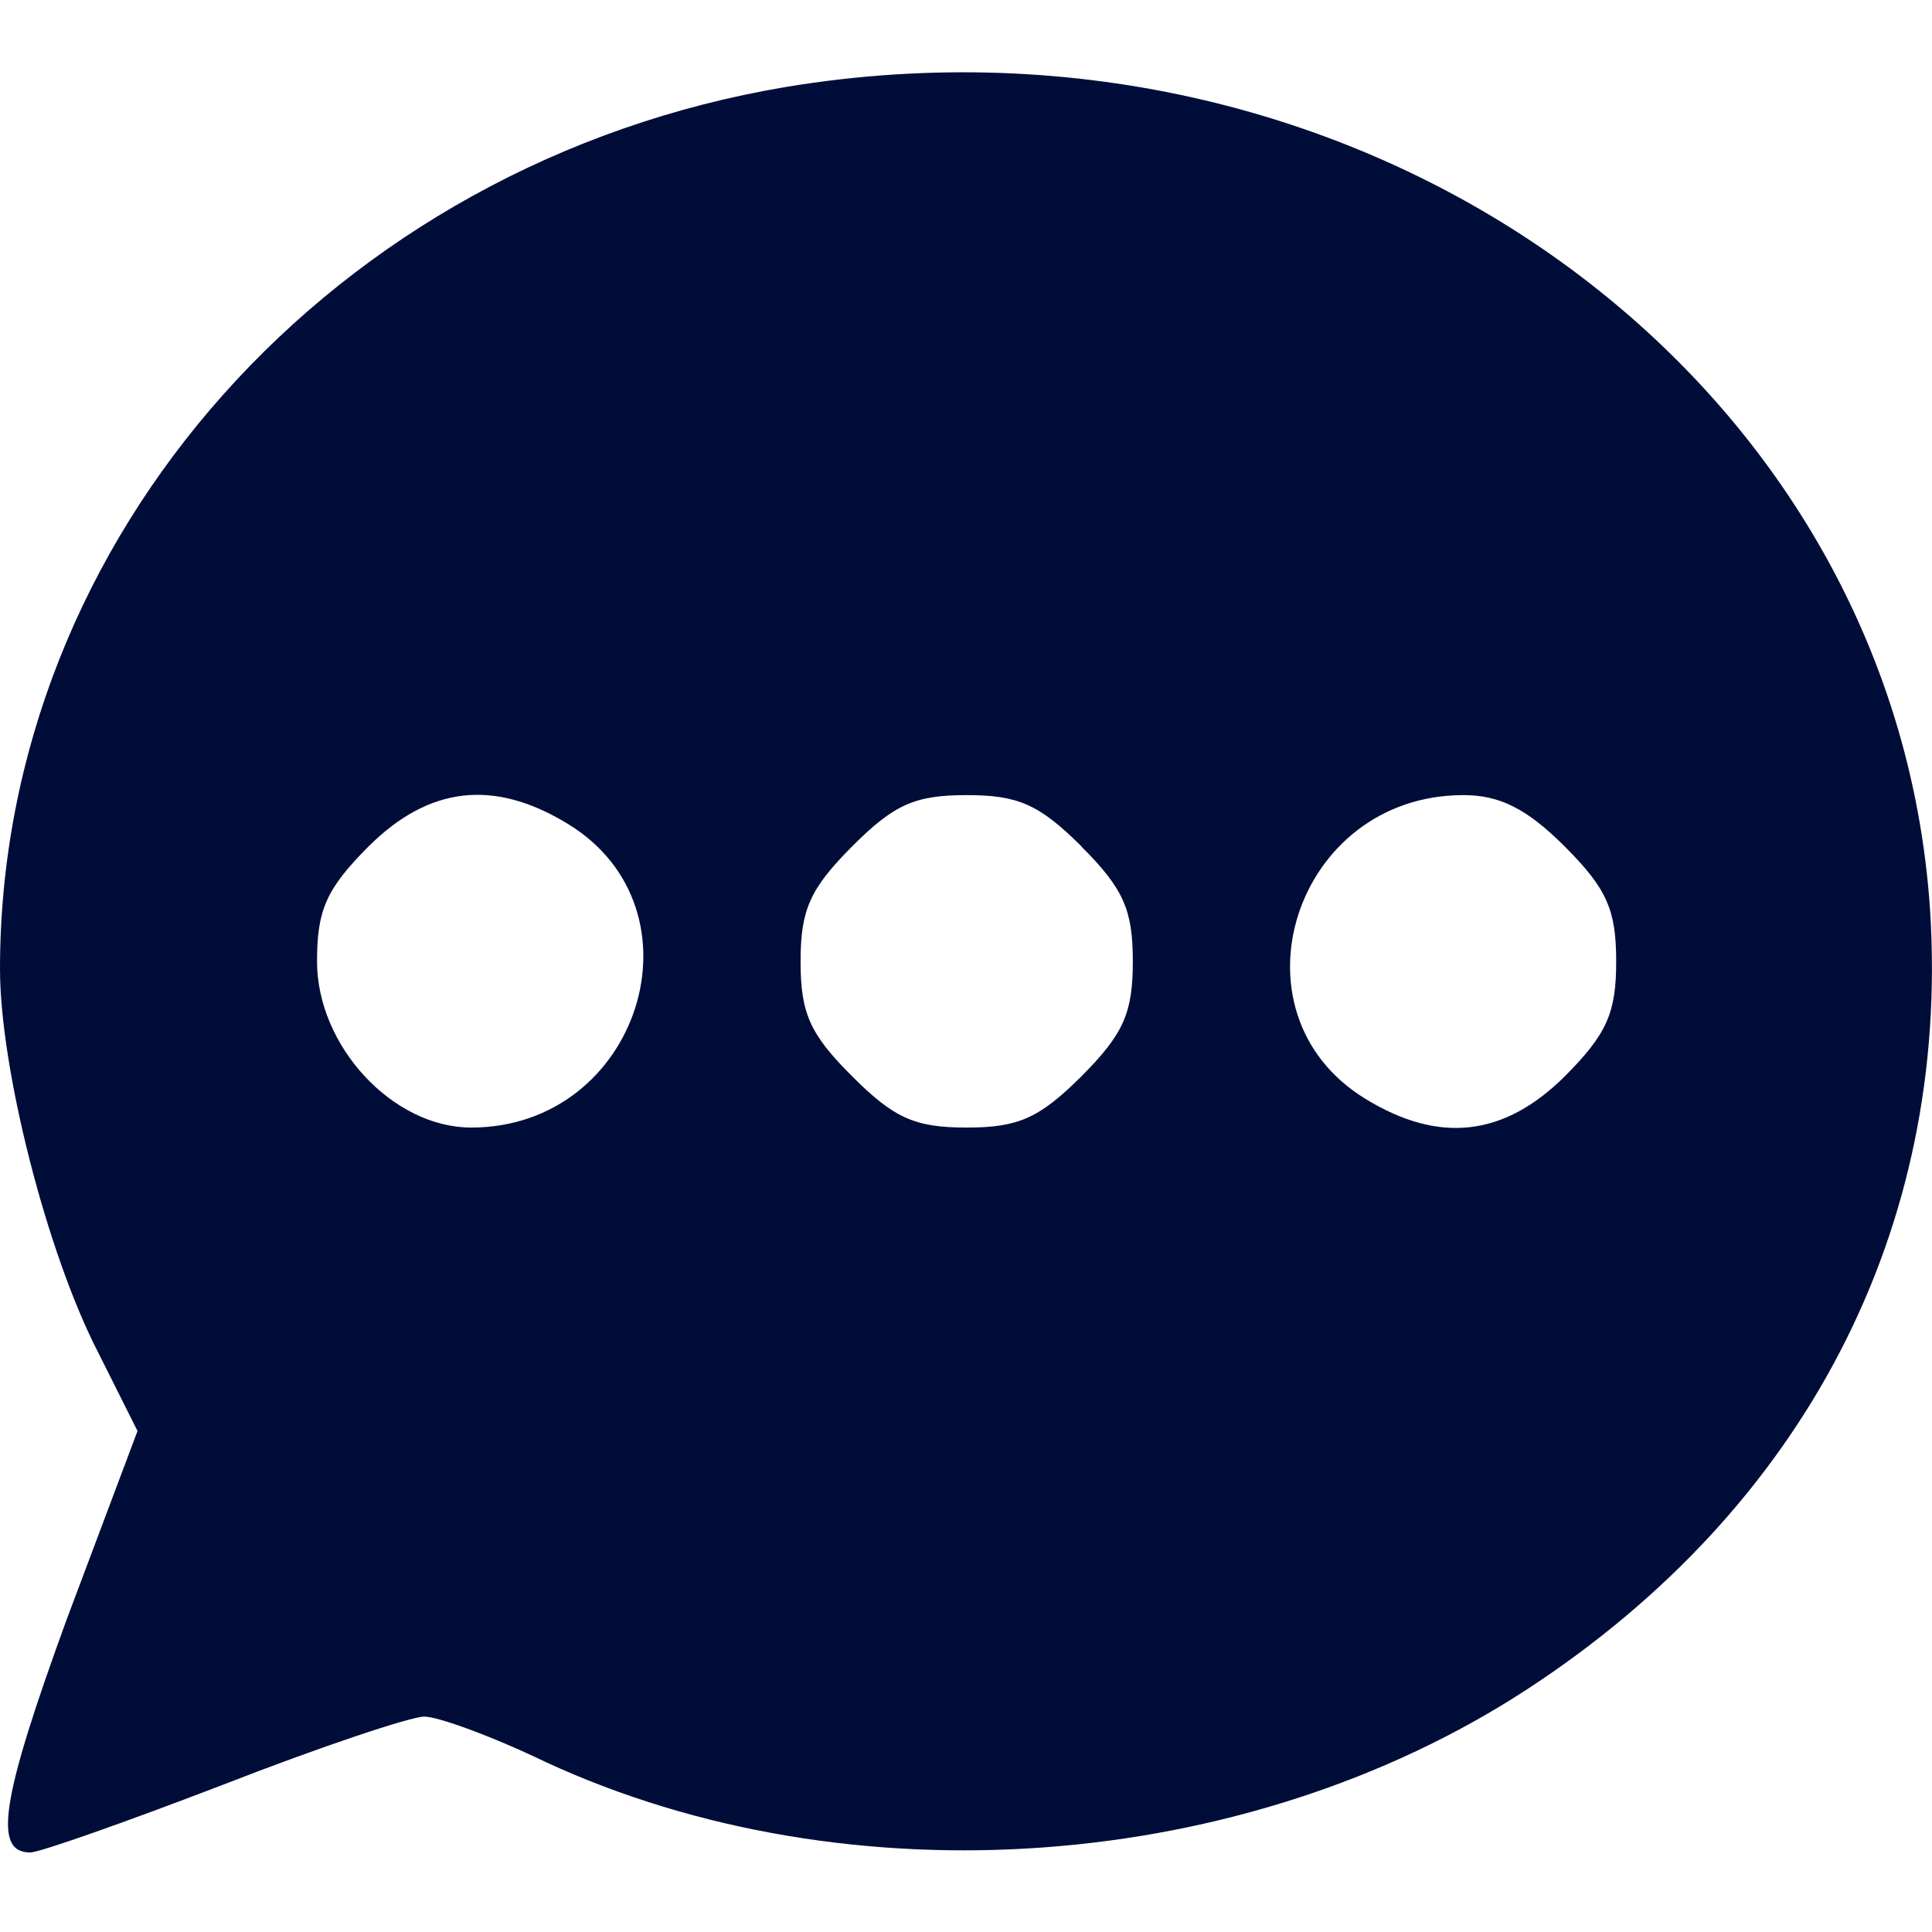 <?xml version="1.0" encoding="UTF-8" standalone="no"?>
<svg
   width="36"
   height="36"
   viewBox="0 0 9.525 9.525"
   version="1.1"
   id="svg1"
   xmlns="http://www.w3.org/2000/svg"
   xmlns:svg="http://www.w3.org/2000/svg">
  <defs
     id="defs1" />
  <path
     d="M 3.879,0.428 C 1.646,0.801 0,2.647 0,4.777 0,5.268 0.231,6.177 0.484,6.668 L 0.678,7.055 0.328,7.986 c -0.32,0.879 -0.365,1.147 -0.179,1.147 0.045,0 0.469,-0.149 0.953,-0.335 C 1.579,8.612 2.025,8.463 2.092,8.463 c 0.067,0 0.335,0.097 0.596,0.223 C 4.185,9.379 6.136,9.237 7.528,8.329 8.898,7.435 9.613,6.058 9.516,4.494 9.345,1.85 6.724,-0.041 3.879,0.428 Z M 2.8,4.062 c 0.693,0.424 0.35,1.497 -0.477,1.497 -0.387,0 -0.76,-0.402 -0.76,-0.819 0,-0.253 0.045,-0.357 0.253,-0.566 C 2.115,3.876 2.435,3.839 2.8,4.062 Z m 2.532,0.112 c 0.208,0.208 0.253,0.313 0.253,0.566 0,0.253 -0.045,0.357 -0.253,0.566 C 5.123,5.514 5.019,5.559 4.766,5.559 4.512,5.559 4.408,5.514 4.2,5.305 3.991,5.097 3.947,4.993 3.947,4.74 c 0,-0.253 0.045,-0.357 0.253,-0.566 C 4.408,3.965 4.512,3.92 4.766,3.92 c 0.253,0 0.357,0.045 0.566,0.253 z m 2.383,0 c 0.208,0.208 0.253,0.313 0.253,0.566 0,0.253 -0.045,0.357 -0.253,0.566 C 7.416,5.603 7.096,5.641 6.731,5.417 6.039,4.993 6.381,3.92 7.215,3.92 c 0.179,0 0.313,0.067 0.499,0.253 z"
     id="path36"
     style="stroke-width:0.007;fill:#000d38;fill-opacity:1" />
</svg>
